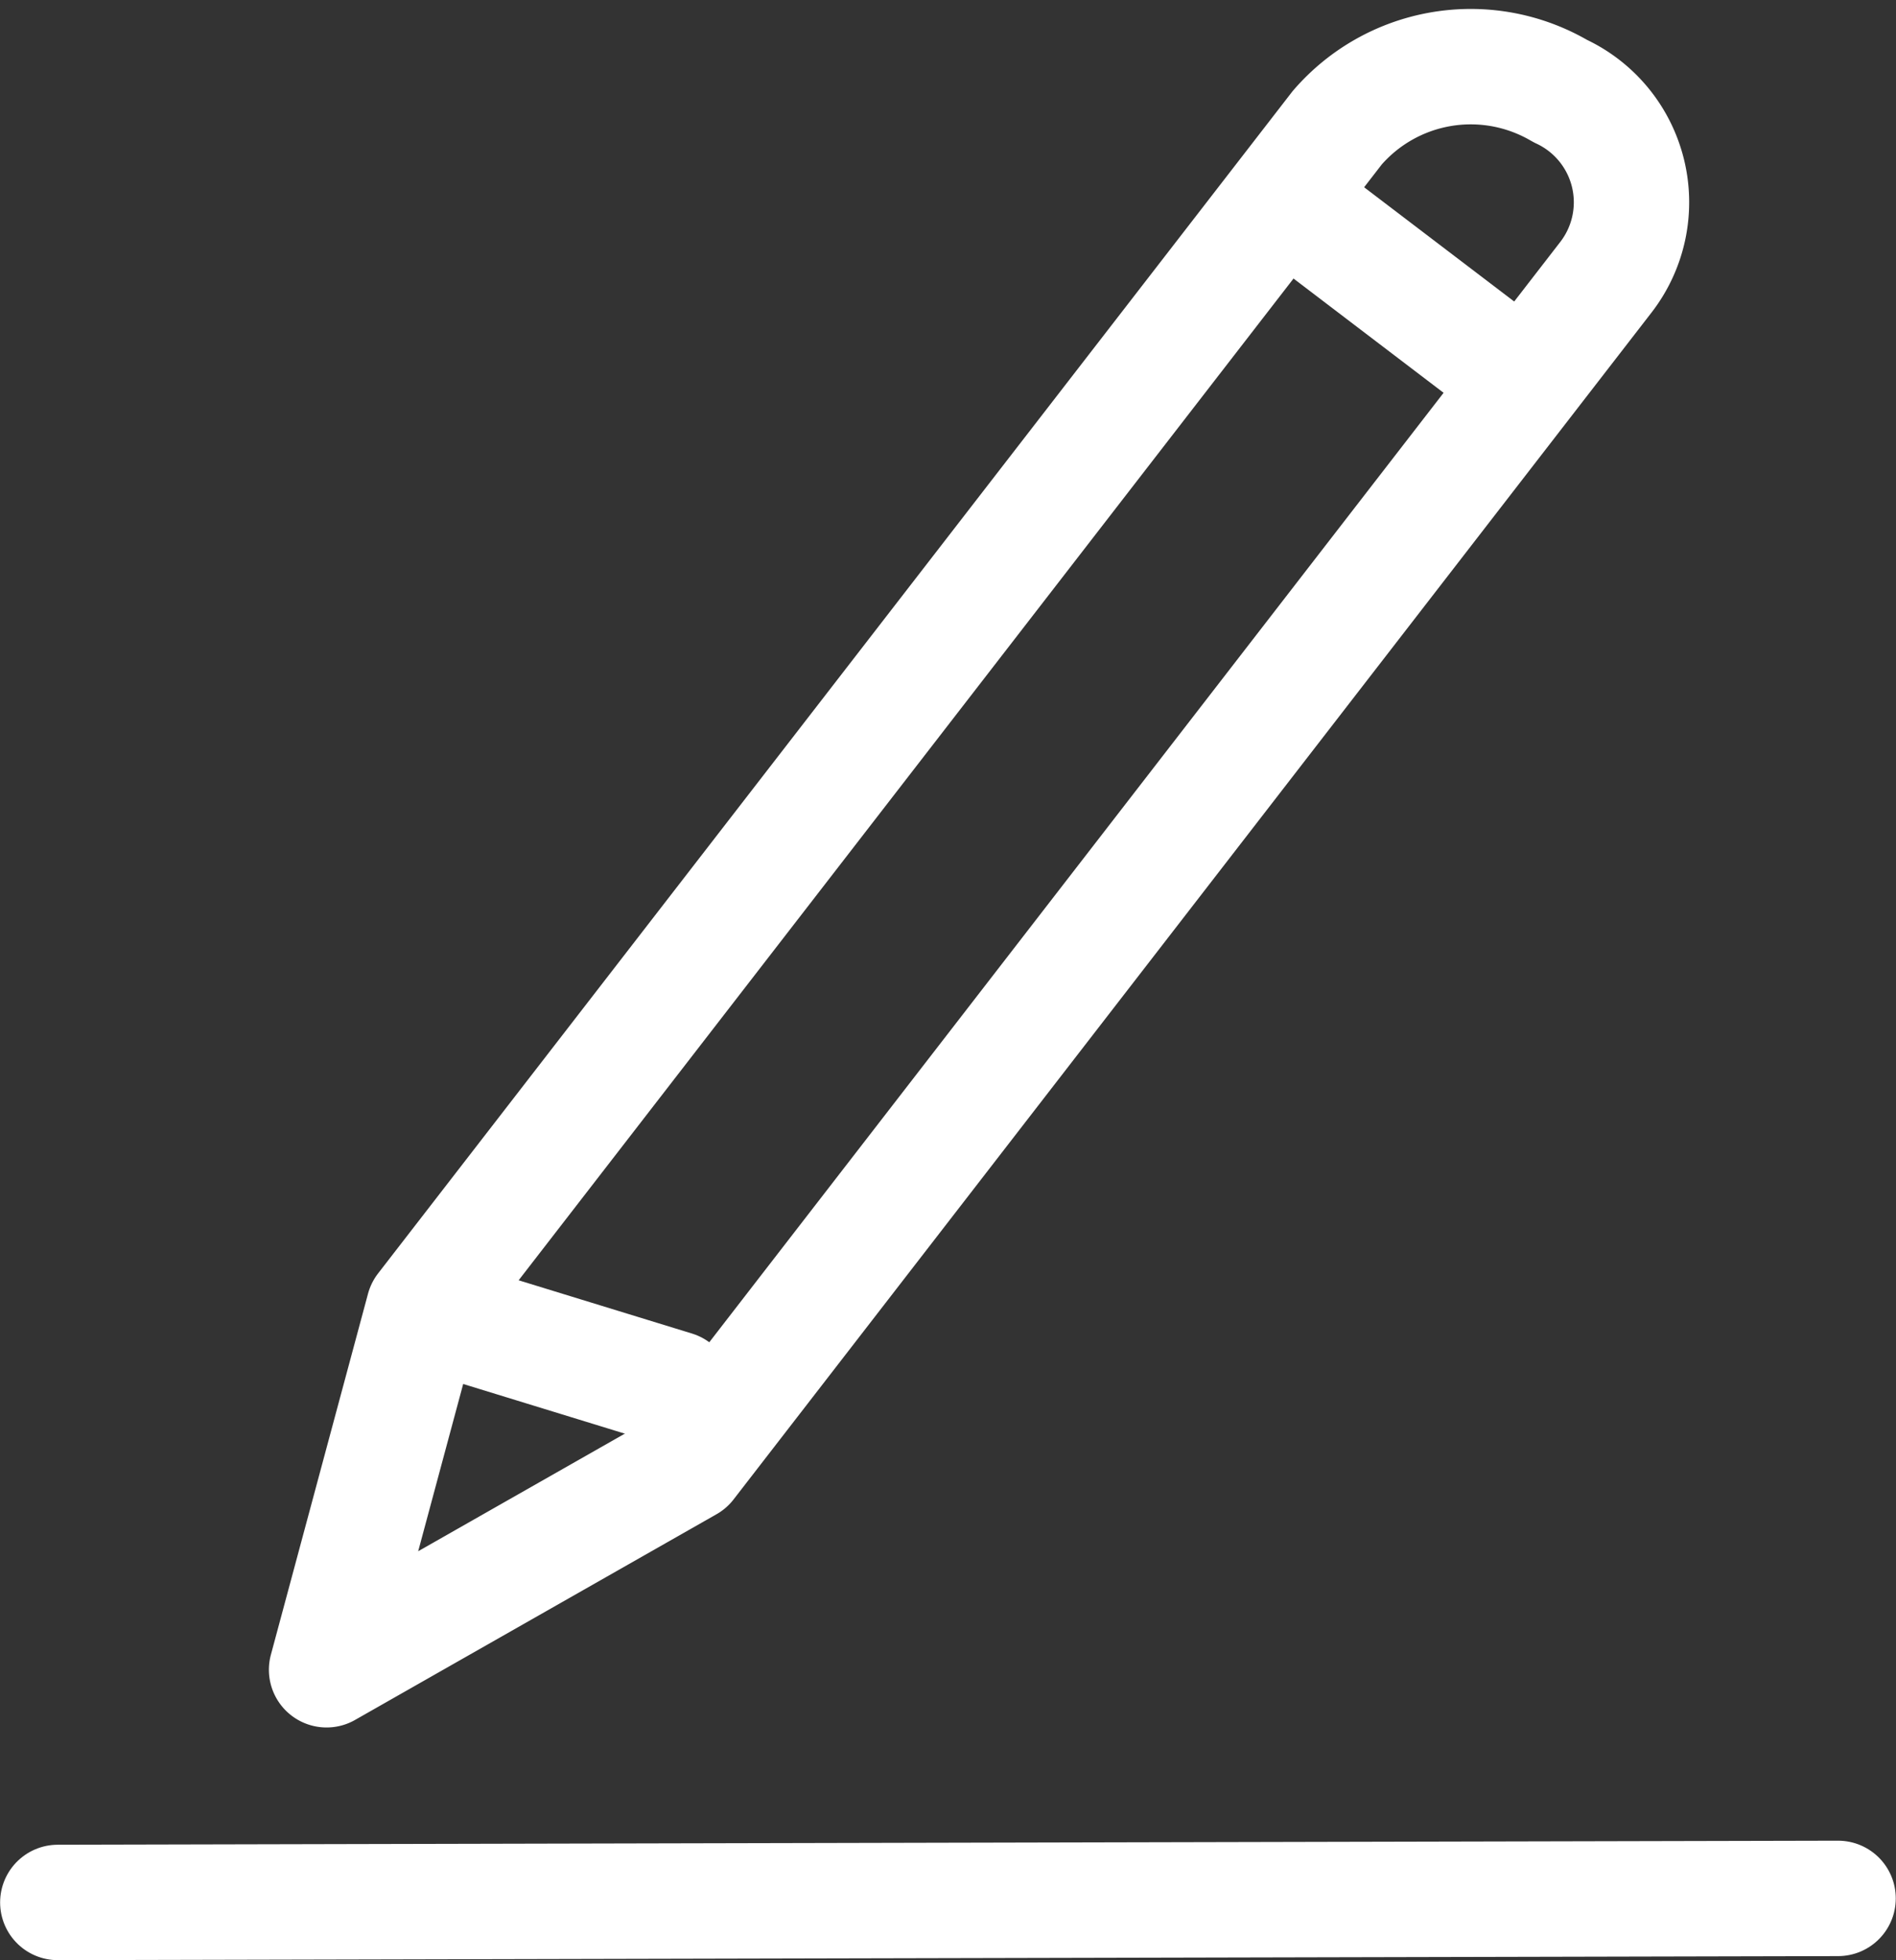 <svg xmlns="http://www.w3.org/2000/svg" width="16.436" height="16.984" viewBox="0 0 16.436 16.984">
  <rect x="0" y="0" width="16.436" height="16.984" fill="#333333" stroke="none"/>
  <g id="Group_788" data-name="Group 788" transform="translate(0.501 0.581)">
    <path id="Path_418" data-name="Path 418" d="M-4538.213-5832.818l-7.919,10.232-.842,3.128,3.133-1.782,7.958-10.284a1.061,1.061,0,0,0-.392-1.61l-.034-.019A1.53,1.53,0,0,0-4538.213-5832.818Z" transform="translate(4549.304 5833.344)" fill="none" stroke="#fff" stroke-linecap="round" stroke-linejoin="round" stroke-width="1"/>
    <line id="Line_96" data-name="Line 96" x1="15.433" y2="0.035" transform="translate(0 15.867)" fill="none" stroke="#fff" stroke-linecap="round" stroke-width="1"/>
    <line id="Line_97" data-name="Line 97" x2="2.107" y2="0.647" transform="translate(3.244 10.804)" fill="none" stroke="#fff" stroke-linecap="round" stroke-width="1"/>
    <line id="Line_98" data-name="Line 98" x2="1.606" y2="1.222" transform="translate(10.745 1.229)" fill="none" stroke="#fff" stroke-linecap="round" stroke-width="1"/>
  </g>
</svg>
